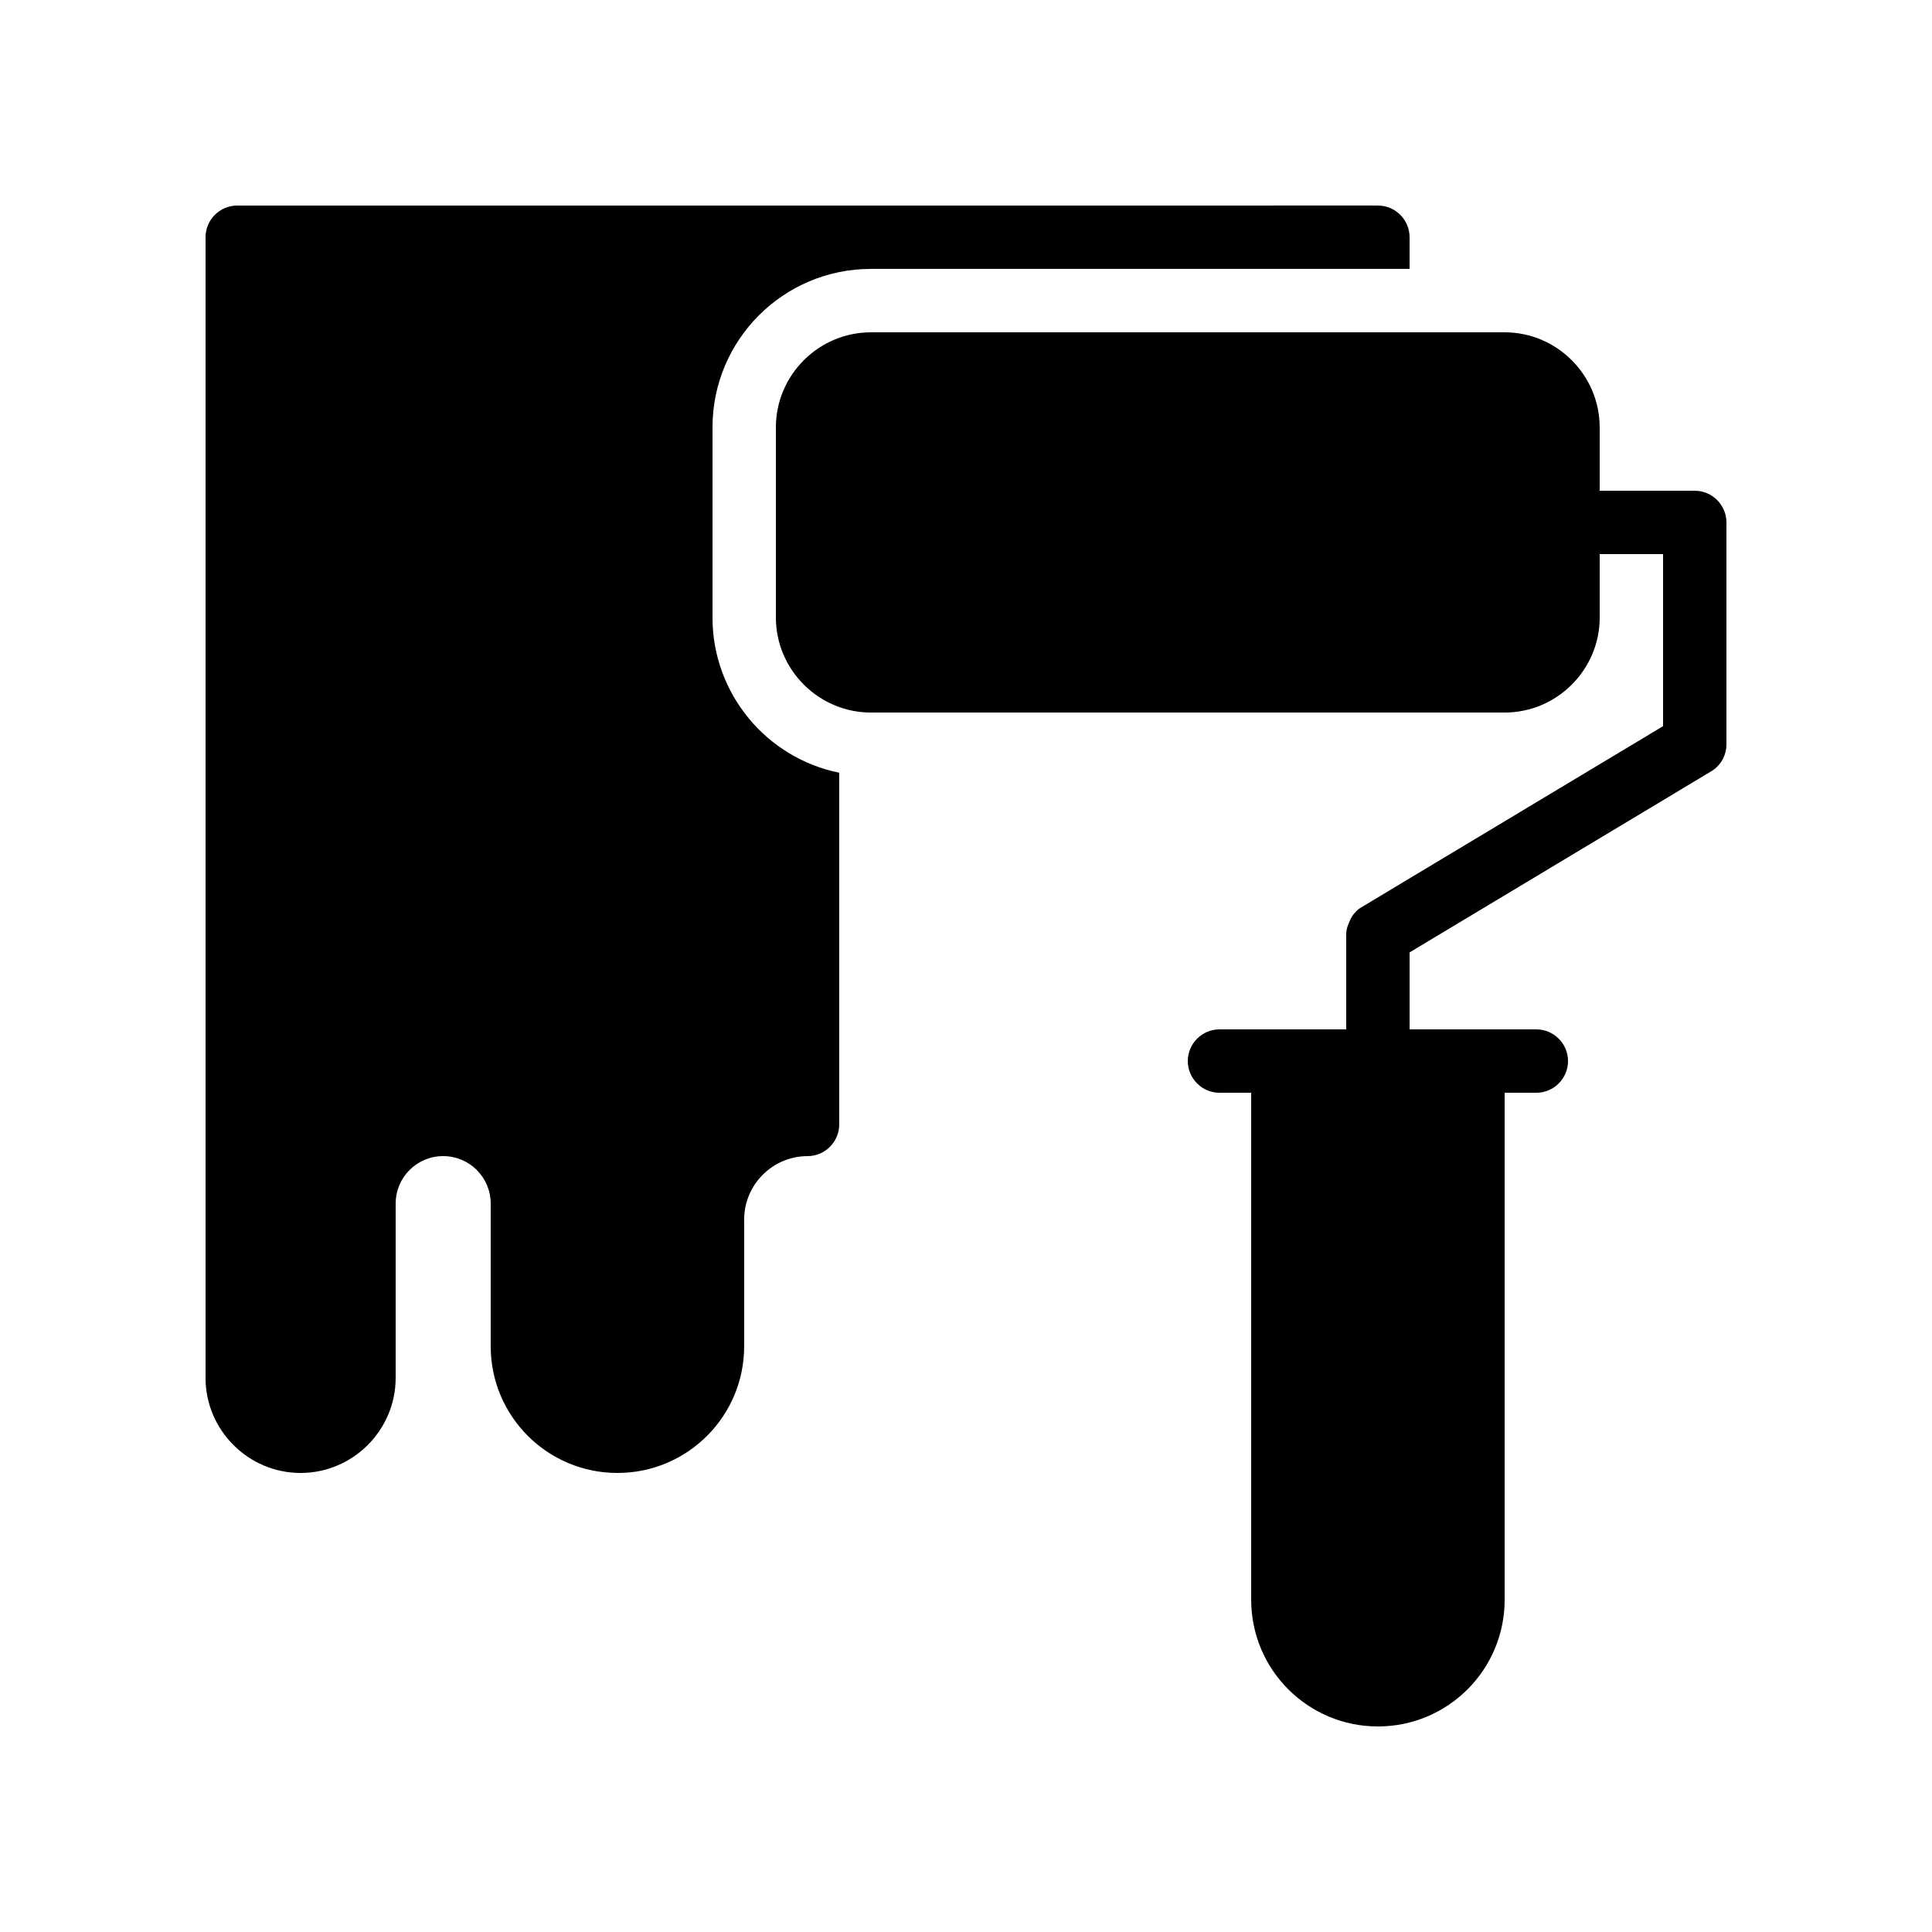<?xml version="1.0" encoding="UTF-8"?>
<!-- Uploaded to: ICON Repo, www.iconrepo.com, Generator: ICON Repo Mixer Tools -->
<svg fill="#000000" width="800px" height="800px" version="1.1" viewBox="144 144 512 512" xmlns="http://www.w3.org/2000/svg">
 <g>
  <path d="m593.12 274.05h-25.191v-16.793c0-13.855-11.336-25.191-25.191-25.191h-167.93c-13.855 0-25.191 11.336-25.191 25.191v50.383c0 13.855 11.336 25.191 25.191 25.191h167.94c13.855 0 25.191-11.336 25.191-25.191v-16.793h16.793v45.594l-79.855 47.945c-0.586 0.336-1.176 0.754-1.594 1.258-0.672 0.672-1.258 1.512-1.594 2.434-0.082 0.168-0.168 0.418-0.25 0.586-0.426 0.926-0.676 1.934-0.676 2.941v25.191h-33.586c-4.617 0-8.398 3.777-8.398 8.398 0 4.617 3.777 8.398 8.398 8.398h8.398v134.35c0 18.559 15.031 33.586 33.586 33.586 18.559 0 33.586-15.031 33.586-33.586v-134.35h8.398c4.617 0 8.398-3.777 8.398-8.398 0-4.617-3.777-8.398-8.398-8.398h-33.586v-20.402l79.855-47.945c2.598-1.512 4.109-4.281 4.109-7.219v-58.777c0-4.621-3.781-8.398-8.398-8.398z"/>
  <path d="m332.82 307.63v-50.383c0-23.176 18.809-41.984 41.984-41.984h142.75v-8.395c0-4.617-3.777-8.398-8.398-8.398l-302.29 0.004c-4.617 0-8.395 3.777-8.395 8.395v302.29c0 13.855 11.336 25.191 25.191 25.191s25.191-11.336 25.191-25.191v-46.184c0-6.969 5.625-12.594 12.594-12.594s12.594 5.625 12.594 12.594v37.789c0 18.559 15.031 33.586 33.586 33.586 18.559 0 33.586-15.031 33.586-33.586v-33.586c0-9.238 7.559-16.793 16.793-16.793 4.617 0 8.398-3.777 8.398-8.398v-93.207c-19.145-3.863-33.586-20.824-33.586-41.145z"/>
 </g>
</svg>